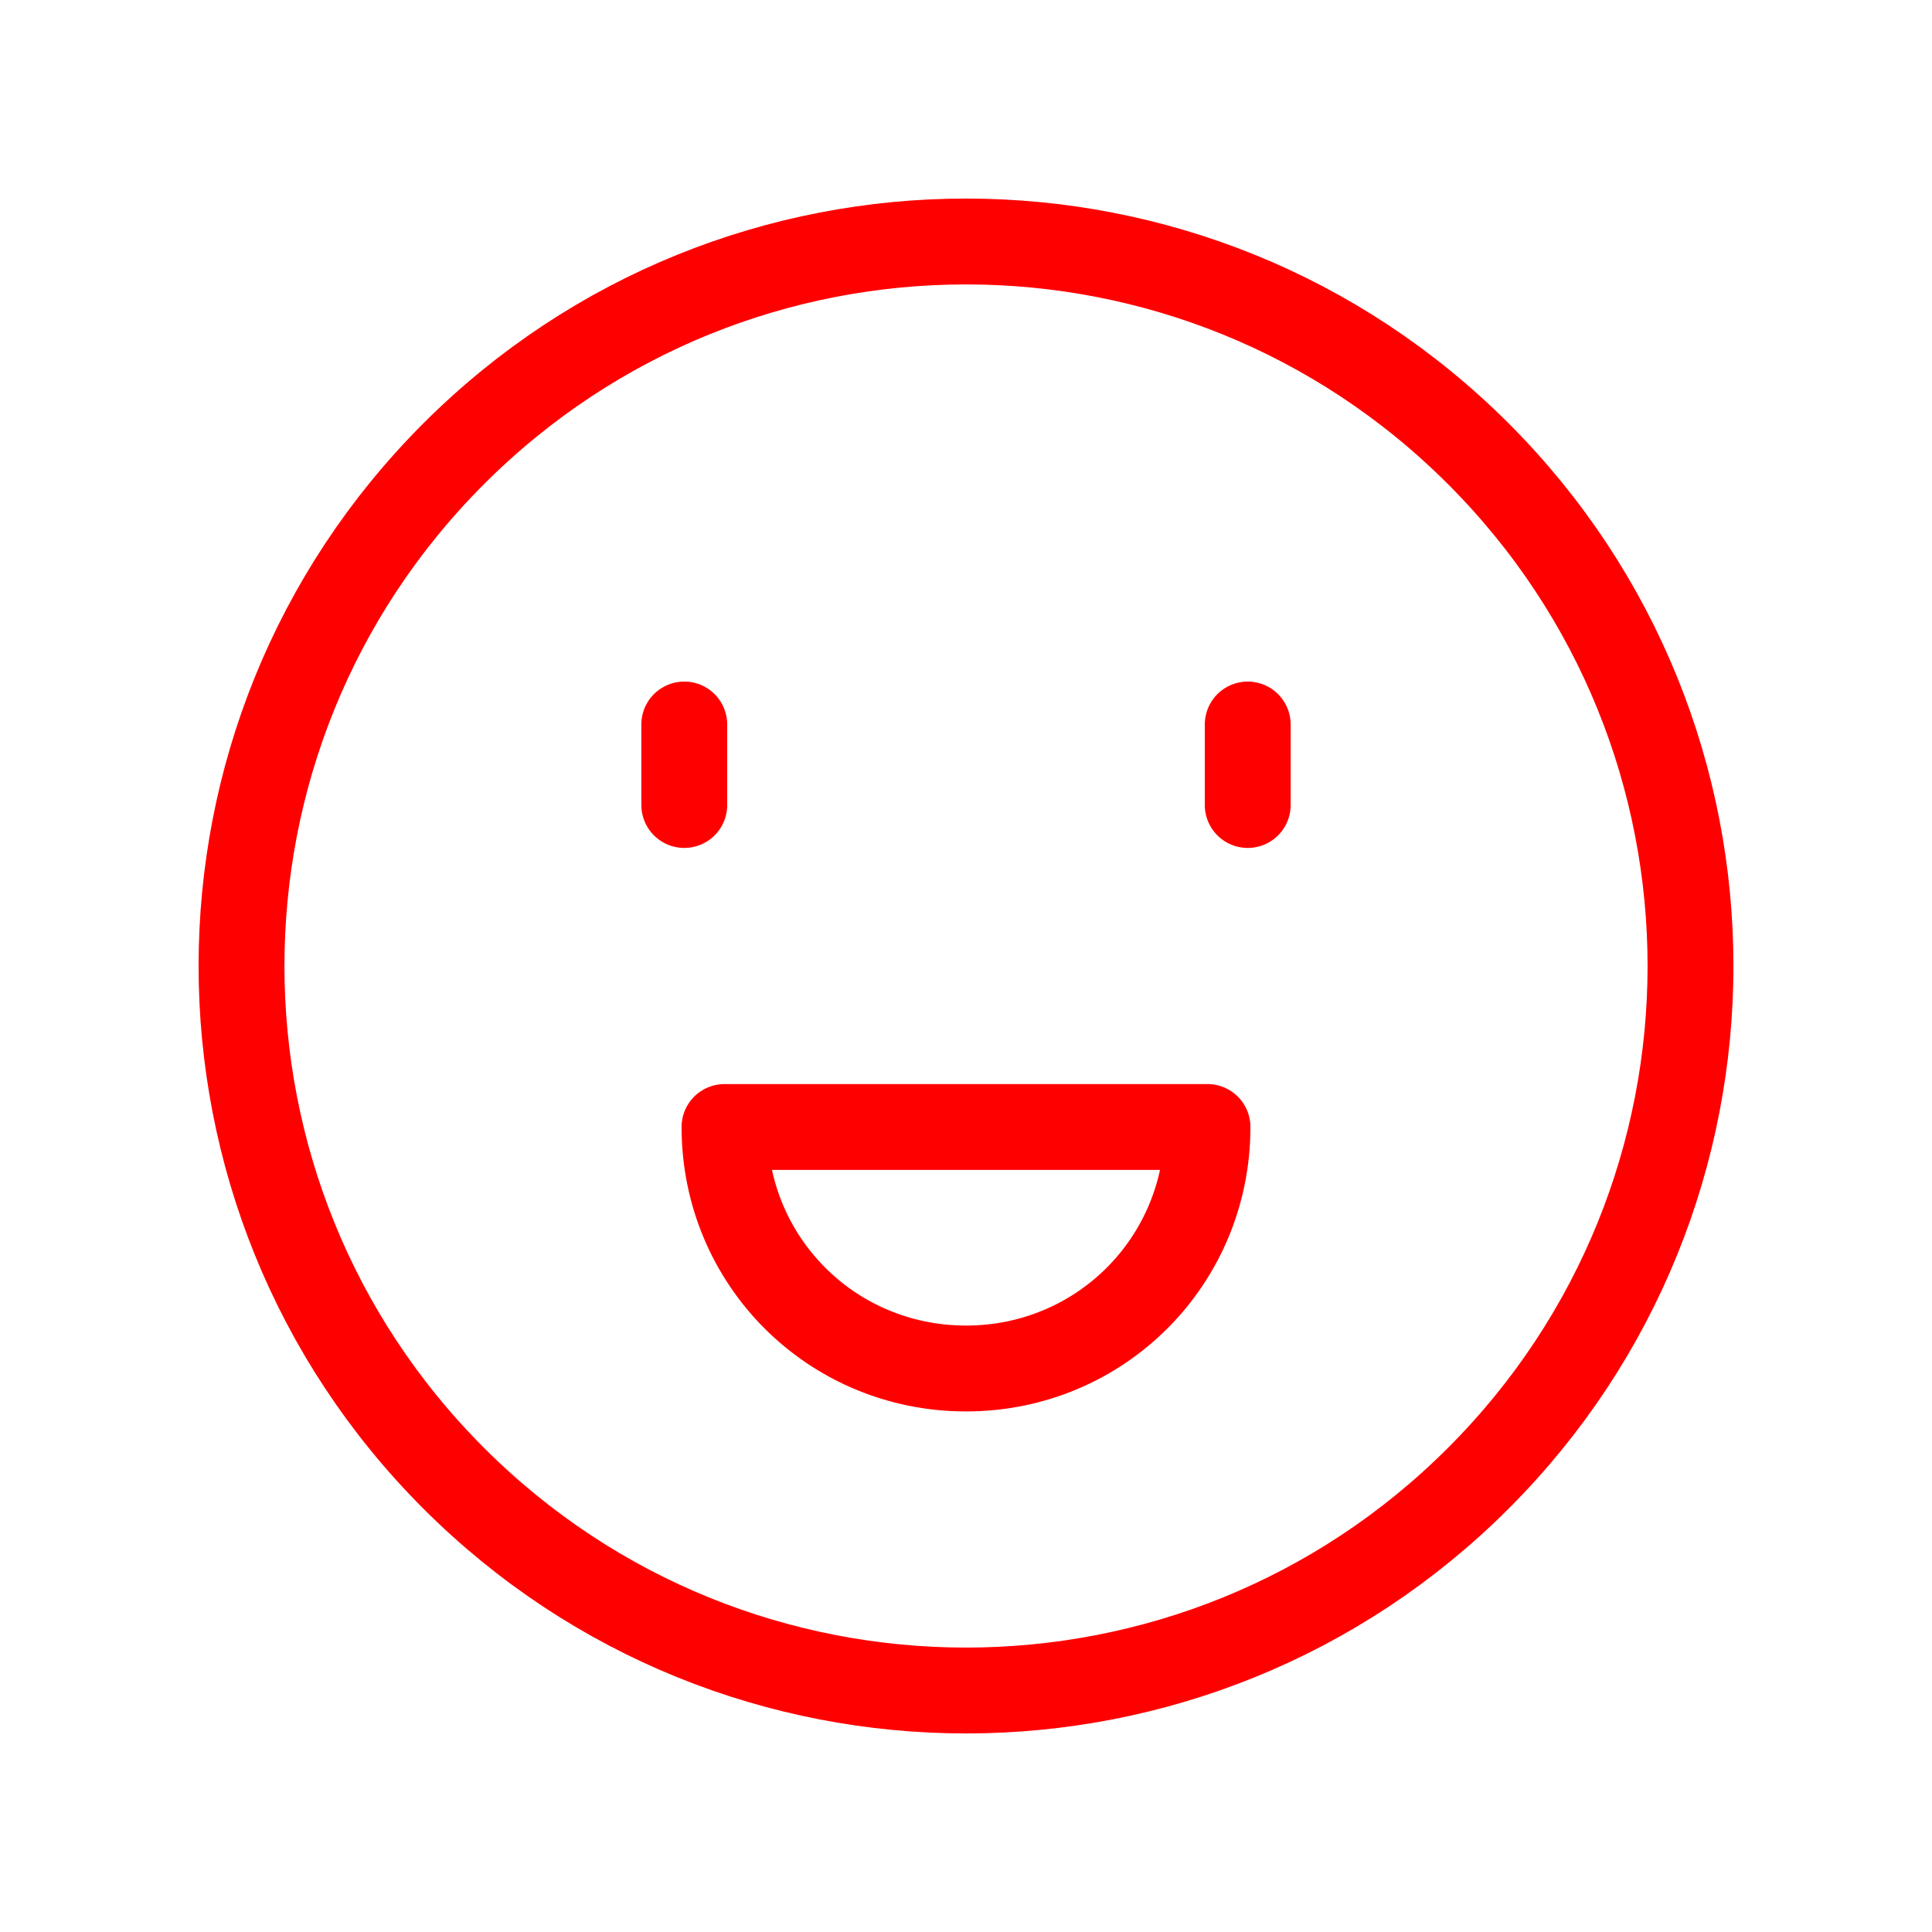 <svg width="45" height="45" viewBox="0 0 45 45" fill="none" xmlns="http://www.w3.org/2000/svg">
<path d="M34.432 10.568C41.023 17.158 41.023 27.842 34.432 34.432C27.842 41.023 17.158 41.023 10.568 34.432C3.978 27.842 3.978 17.158 10.568 10.568C17.158 3.977 27.842 3.977 34.432 10.568" stroke="#FF0000" stroke-width="2" stroke-linecap="round" stroke-linejoin="round"/>
<path fill-rule="evenodd" clip-rule="evenodd" d="M22.5 31.875C25.626 31.875 28.125 29.376 28.125 26.25H16.875C16.875 29.376 19.374 31.875 22.5 31.875V31.875Z" stroke="#FF0000" stroke-width="2" stroke-linecap="round" stroke-linejoin="round"/>
<path d="M15.938 16.875V18.75" stroke="#FF0000" stroke-width="2" stroke-linecap="round" stroke-linejoin="round"/>
<path d="M29.062 16.875V18.75" stroke="#FF0000" stroke-width="2" stroke-linecap="round" stroke-linejoin="round"/>
</svg>
